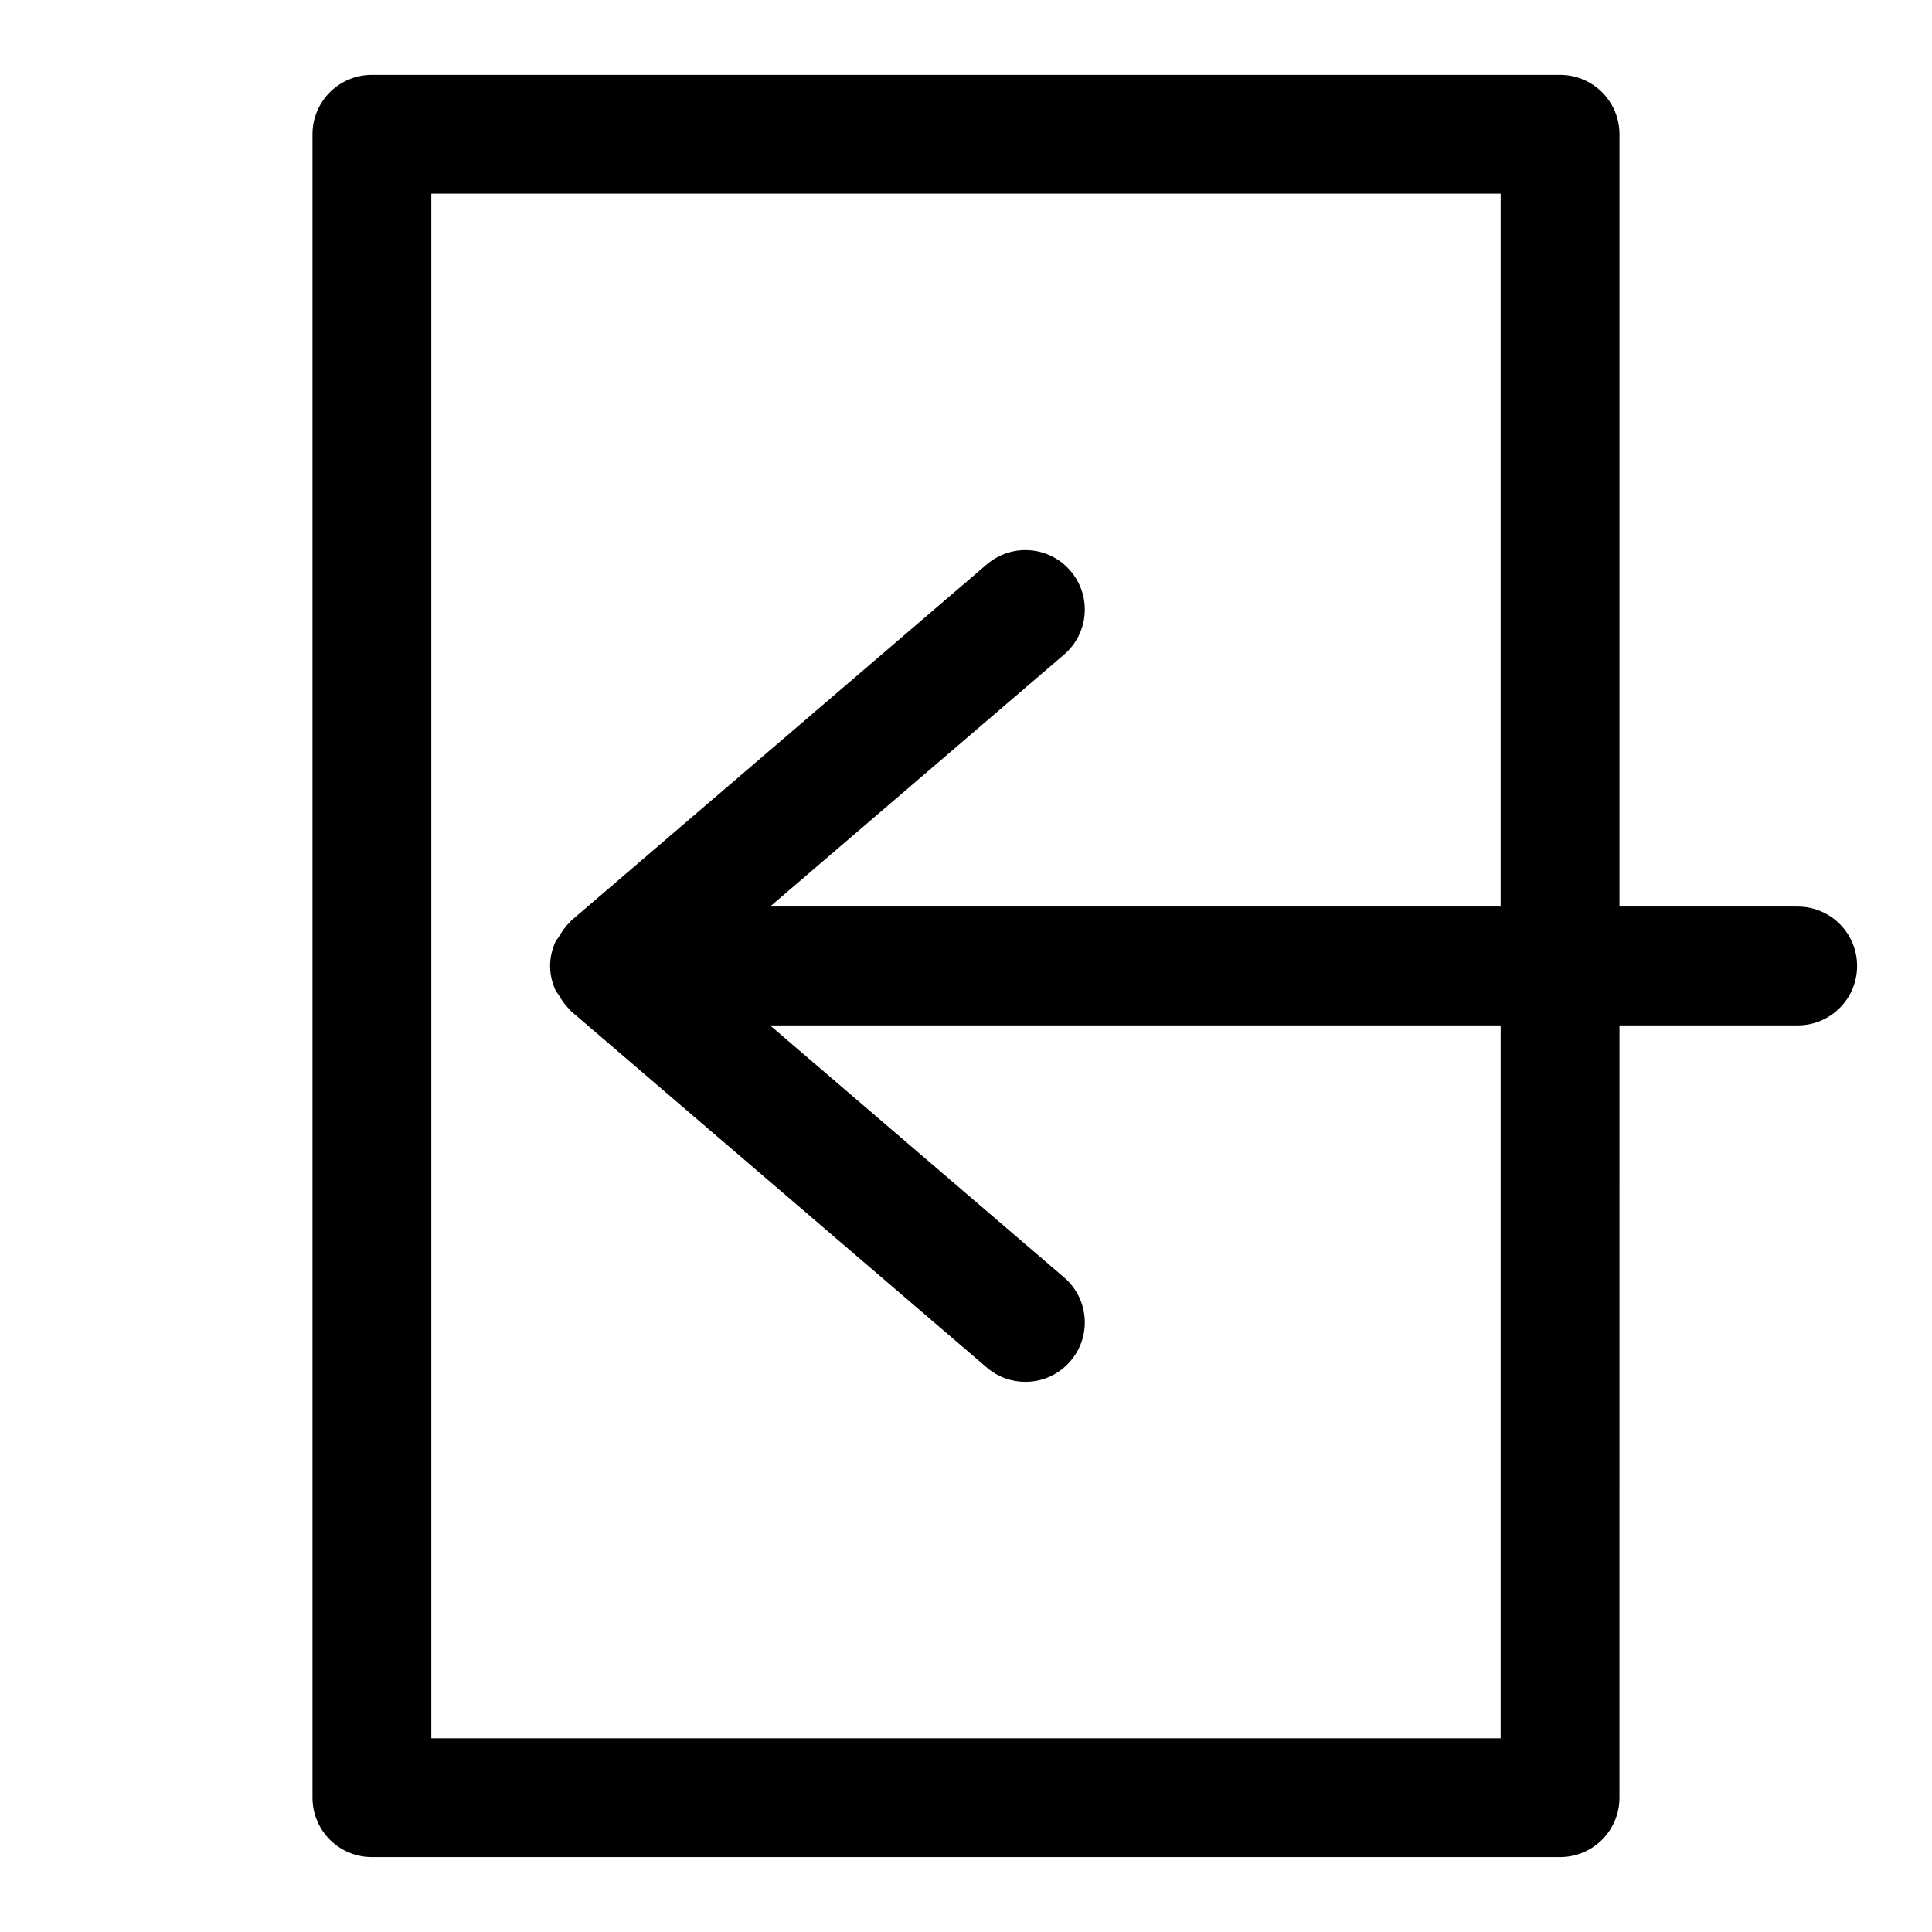 <?xml version="1.0" encoding="UTF-8"?>
<!-- Uploaded to: ICON Repo, www.iconrepo.com, Generator: ICON Repo Mixer Tools -->
<svg fill="#000000" width="800px" height="800px" version="1.1" viewBox="144 144 512 512" xmlns="http://www.w3.org/2000/svg">
 <path d="m620.41 384.25h-47.23v-204.67c0-8.703-7.043-15.742-15.742-15.742l-314.88-0.004c-8.703 0-15.746 7.043-15.746 15.746v440.83c0 8.703 7.043 15.742 15.742 15.742h314.88c8.703 0 15.742-7.043 15.742-15.742l0.004-204.67h47.23c8.703 0 15.742-7.043 15.742-15.742 0.004-8.703-7.039-15.746-15.742-15.746zm-78.719 220.42h-283.39v-409.35h283.39v188.93h-193.61l77.898-66.773c6.609-5.66 7.379-15.59 1.707-22.188-5.644-6.625-15.574-7.363-22.188-1.707l-110.21 94.465c-0.137 0.117-0.188 0.301-0.32 0.422-1.184 1.082-2.066 2.402-2.875 3.801-0.277 0.477-0.688 0.848-0.91 1.352-0.871 1.957-1.402 4.094-1.402 6.375s0.527 4.414 1.398 6.367c0.223 0.504 0.641 0.879 0.918 1.359 0.809 1.398 1.688 2.711 2.871 3.793 0.133 0.121 0.184 0.309 0.32 0.422l110.21 94.465c2.965 2.555 6.609 3.801 10.238 3.801 4.43 0 8.84-1.859 11.945-5.504 5.676-6.594 4.902-16.527-1.707-22.188l-77.895-66.773h193.61z"/>
</svg>